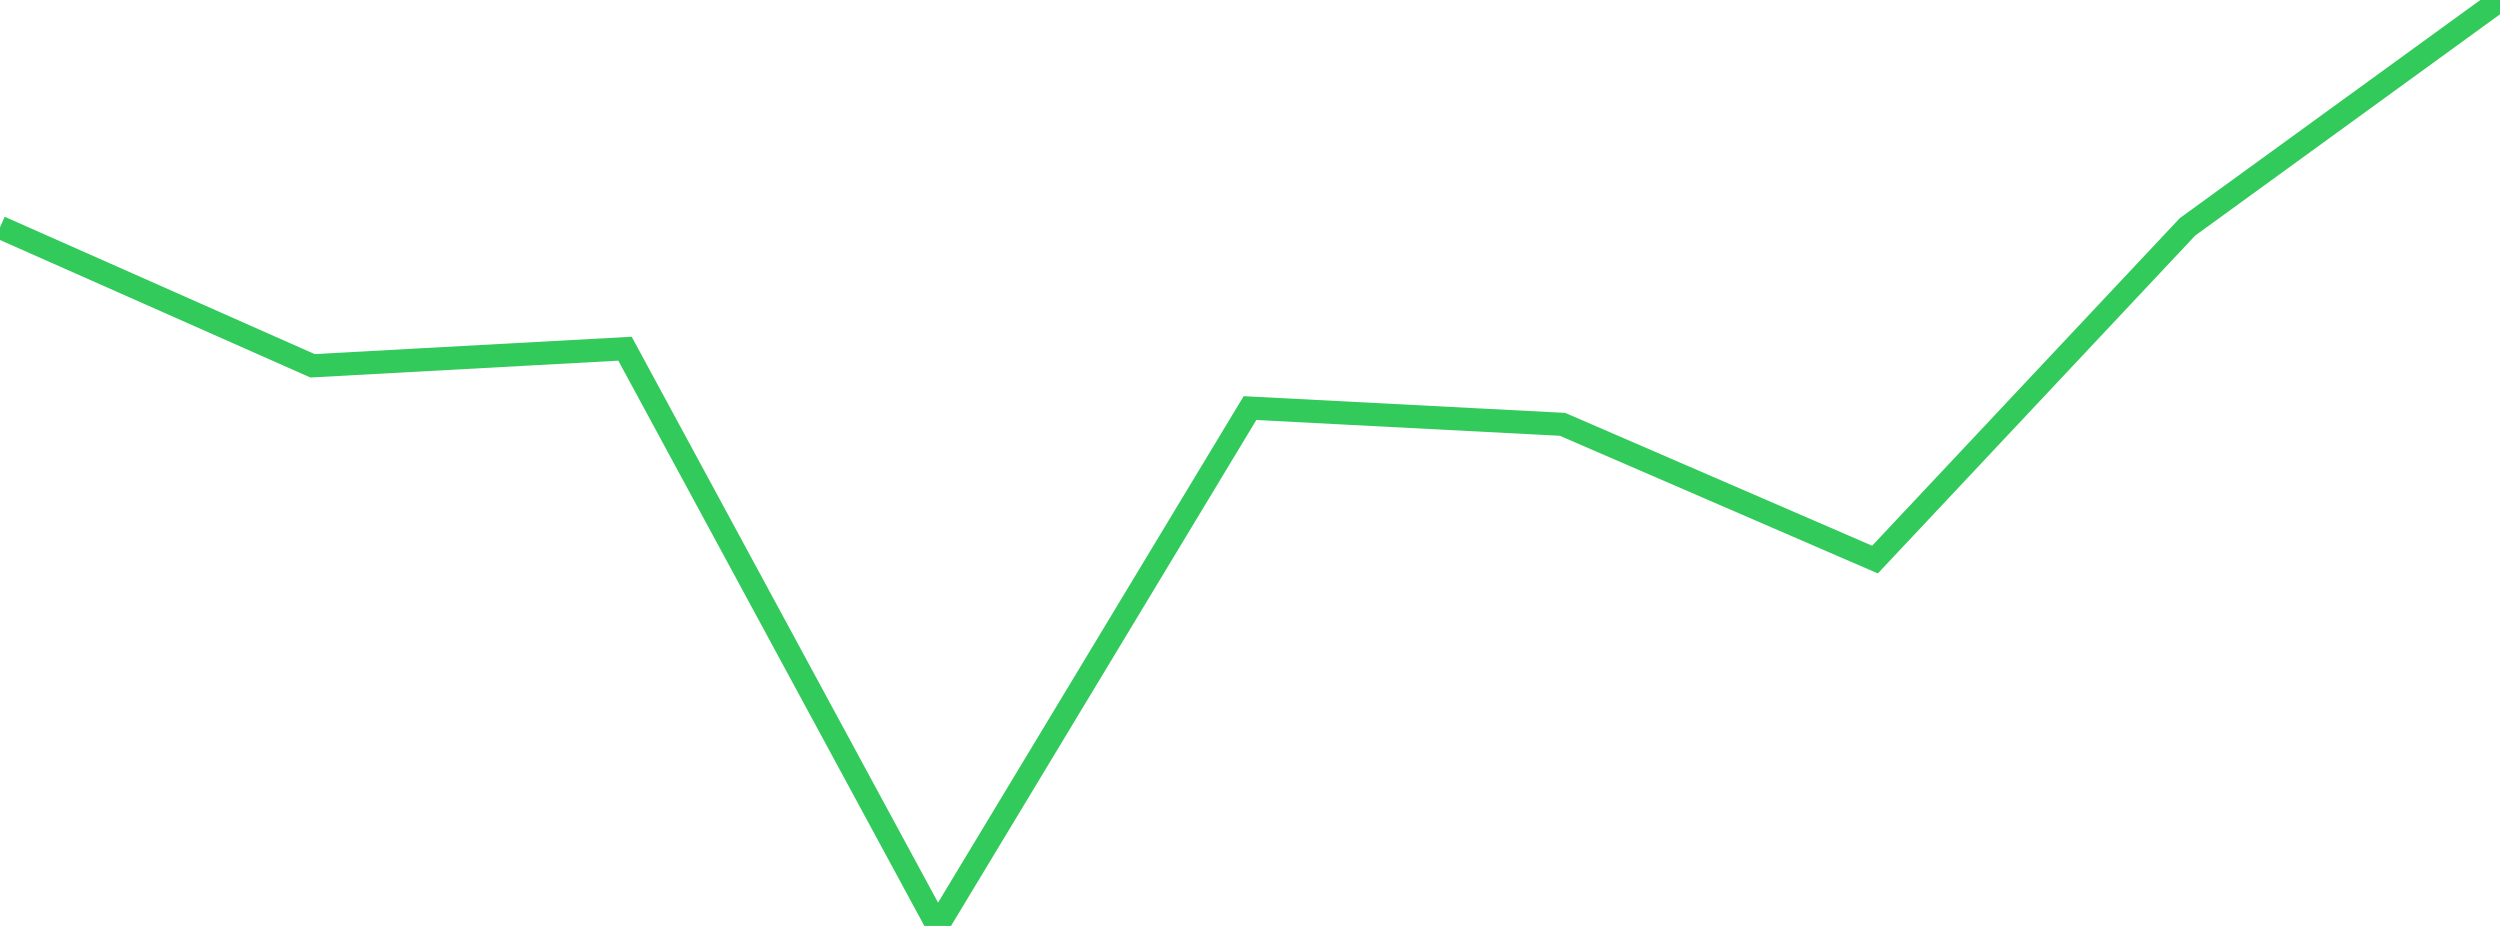 <?xml version="1.0" standalone="no"?>
<!DOCTYPE svg PUBLIC "-//W3C//DTD SVG 1.1//EN" "http://www.w3.org/Graphics/SVG/1.1/DTD/svg11.dtd">

<svg width="135" height="50" viewBox="0 0 135 50" preserveAspectRatio="none" 
  xmlns="http://www.w3.org/2000/svg"
  xmlns:xlink="http://www.w3.org/1999/xlink">


<polyline points="0.0, 12.277 16.875, 19.753 33.75, 18.83 50.625, 50.0 67.5, 22.037 84.375, 22.914 101.25, 30.217 118.125, 12.25 135.0, 0.0" fill="none" stroke="#32ca5b" stroke-width="1.25"/>

</svg>